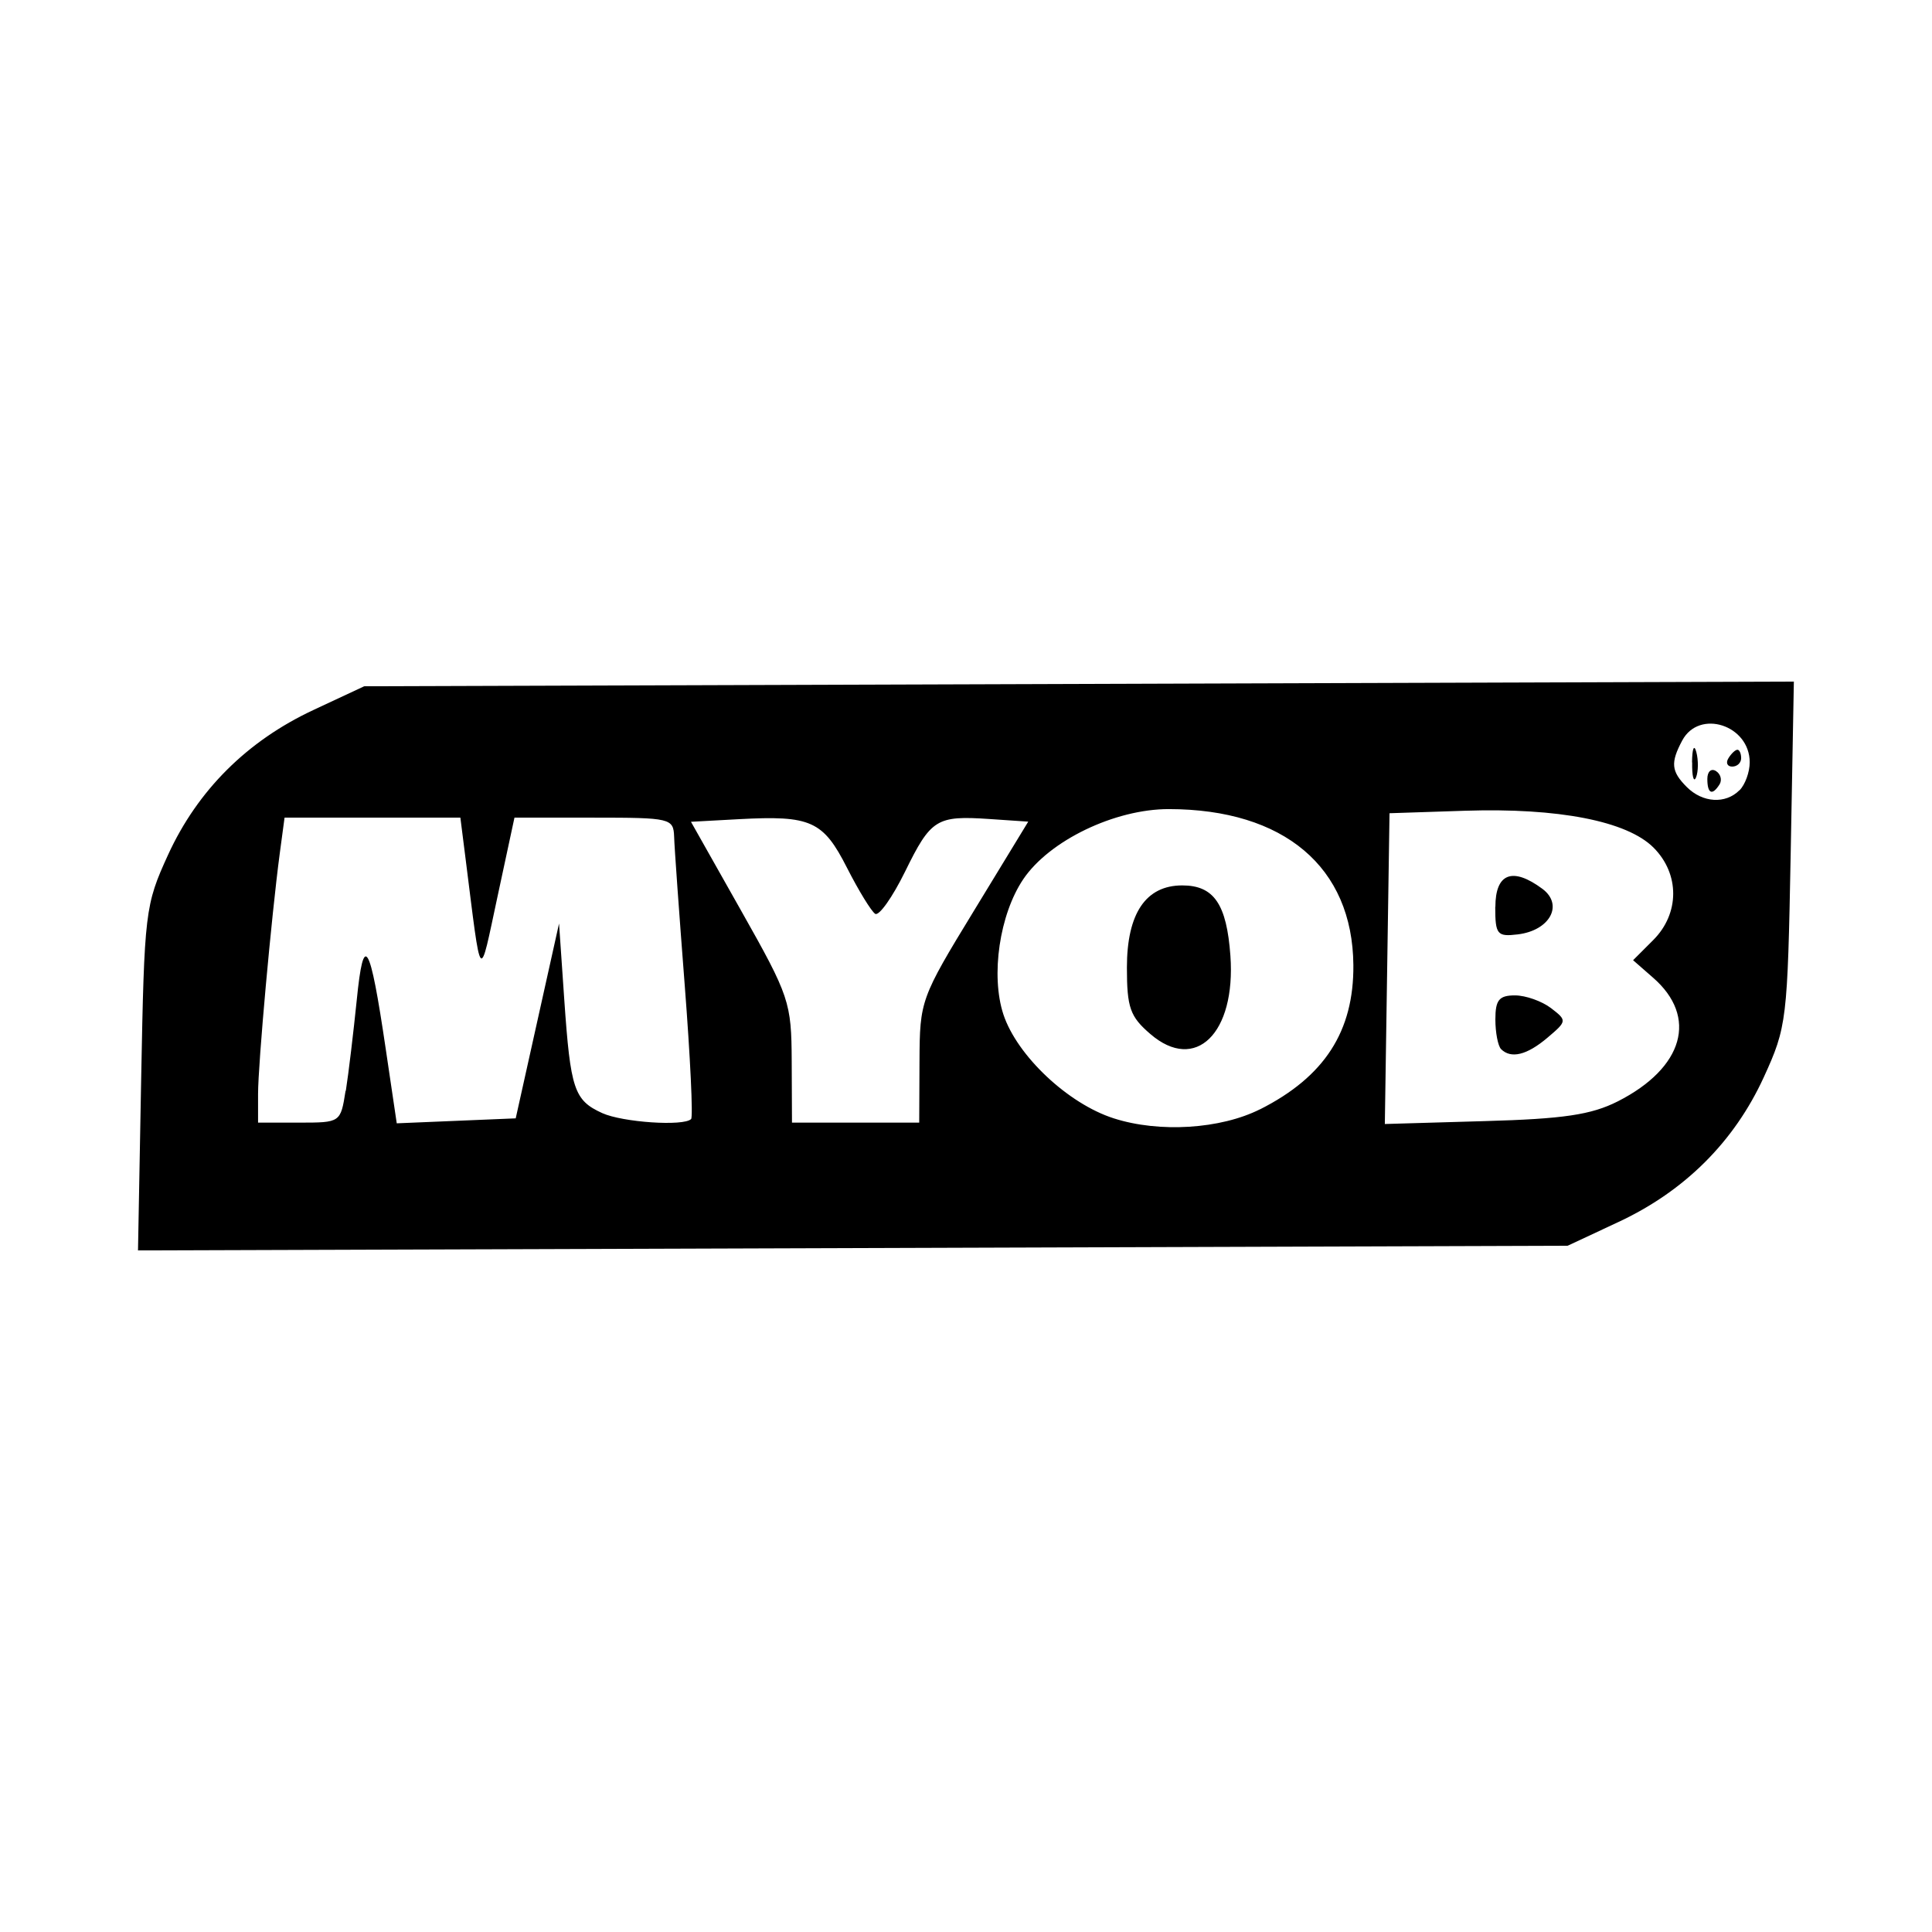 <?xml version="1.0" encoding="utf-8"?><!-- Uploaded to: SVG Repo, www.svgrepo.com, Generator: SVG Repo Mixer Tools -->
<svg fill="#000000" width="800px" height="800px" viewBox="0 0 14 14" role="img" focusable="false" aria-hidden="true" xmlns="http://www.w3.org/2000/svg"><path d="m 1.023,7.815 c 0.023,-1.21 0.028,-1.256 0.195,-1.621 0.214,-0.467 0.573,-0.825 1.053,-1.049 l 0.368,-0.172 5.18,-0.017 5.18,-0.017 -0.023,1.246 c -0.023,1.21 -0.028,1.256 -0.195,1.621 -0.214,0.467 -0.573,0.825 -1.053,1.049 l -0.368,0.172 -5.18,0.017 -5.18,0.017 0.023,-1.246 z m 8.107,0.224 c 0.468,-0.236 0.681,-0.566 0.677,-1.046 -0.006,-0.71 -0.502,-1.129 -1.337,-1.13 -0.392,-5e-4 -0.866,0.228 -1.055,0.508 -0.172,0.255 -0.237,0.697 -0.144,0.98 0.099,0.299 0.468,0.647 0.8,0.753 0.33,0.106 0.774,0.078 1.06,-0.066 z m -0.794,-0.546 c -0.147,-0.126 -0.17,-0.191 -0.17,-0.482 0,-0.392 0.137,-0.595 0.401,-0.595 0.23,0 0.322,0.136 0.349,0.51 0.04,0.562 -0.253,0.849 -0.58,0.567 z m -5.83,0.411 c 0.02,-0.127 0.055,-0.422 0.079,-0.656 0.05,-0.501 0.095,-0.427 0.21,0.352 l 0.08,0.54 0.431,-0.018 0.431,-0.018 0.157,-0.706 0.157,-0.706 0.038,0.553 c 0.045,0.649 0.071,0.728 0.275,0.821 0.148,0.067 0.591,0.097 0.644,0.043 0.015,-0.014 -0.006,-0.45 -0.046,-0.967 -0.04,-0.517 -0.075,-1.003 -0.077,-1.079 -0.005,-0.133 -0.026,-0.138 -0.581,-0.138 l -0.576,0 -0.122,0.568 c -0.136,0.632 -0.115,0.656 -0.233,-0.276 l -0.037,-0.292 -0.637,0 -0.637,0 -0.035,0.261 c -0.06,0.451 -0.157,1.524 -0.157,1.741 l 0,0.208 0.299,0 c 0.298,0 0.299,-6e-4 0.335,-0.23 z m 4.157,-0.215 c 0.002,-0.438 0.008,-0.456 0.395,-1.09 l 0.393,-0.645 -0.28,-0.019 c -0.385,-0.026 -0.425,-0.001 -0.613,0.382 -0.091,0.185 -0.188,0.322 -0.216,0.305 -0.028,-0.018 -0.12,-0.168 -0.204,-0.333 -0.173,-0.341 -0.262,-0.381 -0.782,-0.353 l -0.349,0.019 0.364,0.645 c 0.35,0.62 0.364,0.662 0.366,1.09 l 0.002,0.445 0.461,0 0.461,0 0.002,-0.445 z m 5.06,0.292 c 0.478,-0.243 0.583,-0.612 0.255,-0.897 l -0.144,-0.126 0.146,-0.146 c 0.192,-0.192 0.193,-0.479 0.002,-0.67 -0.192,-0.192 -0.688,-0.289 -1.367,-0.267 l -0.546,0.018 -0.017,1.126 -0.017,1.126 0.723,-0.021 c 0.573,-0.016 0.773,-0.046 0.965,-0.143 z m -0.846,-0.379 c -0.022,-0.023 -0.041,-0.119 -0.041,-0.215 0,-0.141 0.027,-0.174 0.142,-0.174 0.078,0 0.195,0.042 0.261,0.092 0.117,0.09 0.117,0.094 -0.026,0.215 -0.149,0.126 -0.264,0.154 -0.336,0.082 z m -0.041,-1.03 c 0,-0.244 0.124,-0.292 0.341,-0.131 0.155,0.116 0.054,0.302 -0.179,0.33 -0.149,0.018 -0.163,10e-4 -0.163,-0.2 z m 1.769,-0.845 c 0.041,-0.041 0.074,-0.132 0.074,-0.203 0,-0.27 -0.366,-0.388 -0.489,-0.158 -0.086,0.161 -0.08,0.224 0.033,0.337 0.115,0.115 0.281,0.125 0.382,0.023 z m -0.233,-0.083 c 0,-0.053 0.028,-0.078 0.062,-0.057 0.034,0.021 0.046,0.064 0.027,0.096 -0.053,0.085 -0.089,0.069 -0.089,-0.039 z m -0.111,-0.119 c 0.001,-0.101 0.015,-0.135 0.031,-0.076 0.016,0.06 0.015,0.143 -0.002,0.184 -0.017,0.042 -0.03,-0.01 -0.028,-0.109 z m 0.264,-0.031 c 0.021,-0.034 0.05,-0.061 0.065,-0.061 0.015,0 0.027,0.028 0.027,0.061 0,0.034 -0.029,0.061 -0.065,0.061 -0.036,0 -0.048,-0.028 -0.027,-0.061 z"/></svg>